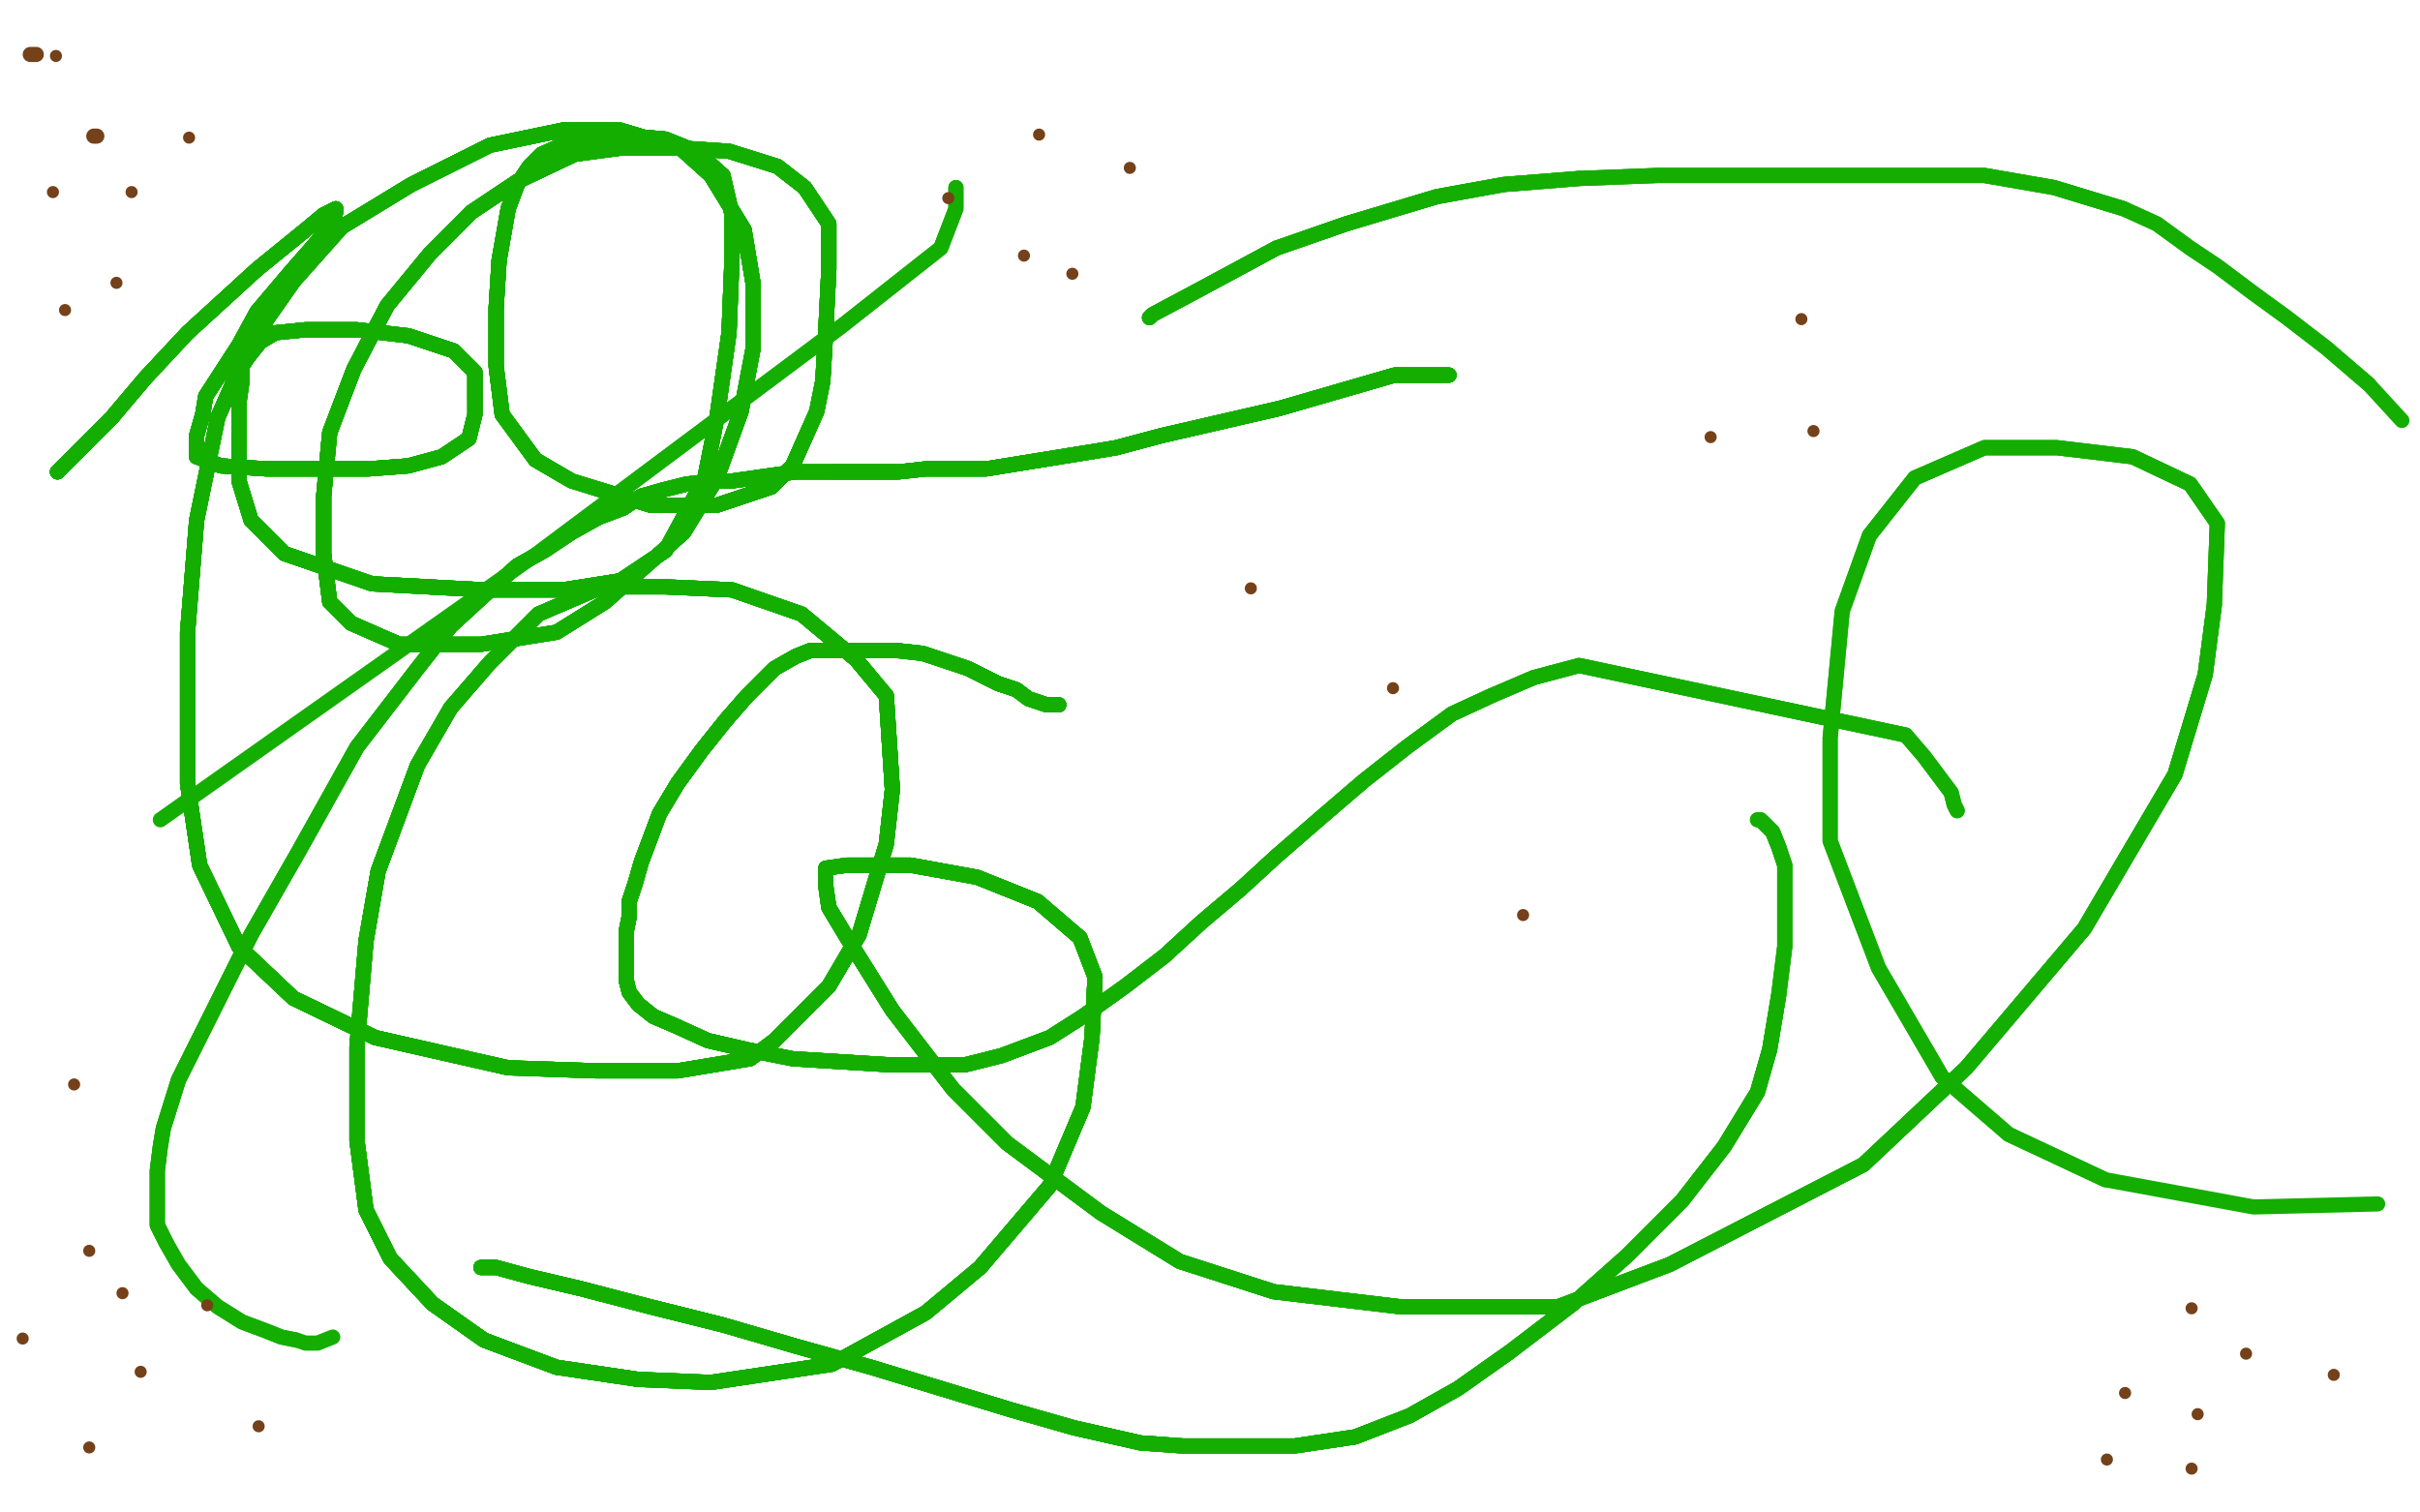 <?xml version="1.0" standalone="no"?>
<!DOCTYPE svg PUBLIC "-//W3C//DTD SVG 1.1//EN"
"http://www.w3.org/Graphics/SVG/1.1/DTD/svg11.dtd">

<svg width="800" height="500" version="1.1" xmlns="http://www.w3.org/2000/svg" xmlns:xlink="http://www.w3.org/1999/xlink" style="stroke-antialiasing: false"><desc>This SVG has been created on https://colorillo.com/</desc><rect x='0' y='0' width='800' height='500' style='fill: rgb(255,255,255); stroke-width:0' /><polyline points="350,233 349,233 346,233 340,231 336,228 330,226 320,221 314,219" style="fill: none; stroke: #14ae00; stroke-width: 5; stroke-linejoin: round; stroke-linecap: round; stroke-antialiasing: false; stroke-antialias: 0; opacity: 1.0"/>
<polyline points="350,233 349,233 346,233 340,231 336,228 330,226 320,221 314,219 305,216 296,215 288,215 281,215 274,215 268,215 263,217 256,221 247,230 240,238 232,248 224,259 218,269" style="fill: none; stroke: #14ae00; stroke-width: 5; stroke-linejoin: round; stroke-linecap: round; stroke-antialiasing: false; stroke-antialias: 0; opacity: 1.0"/>
<polyline points="350,233 349,233 346,233 340,231 336,228 330,226 320,221 314,219 305,216 296,215 288,215 281,215 274,215 268,215 263,217" style="fill: none; stroke: #14ae00; stroke-width: 5; stroke-linejoin: round; stroke-linecap: round; stroke-antialiasing: false; stroke-antialias: 0; opacity: 1.0"/>
<polyline points="350,233 349,233 346,233 340,231 336,228 330,226 320,221 314,219 305,216 296,215 288,215 281,215 274,215 268,215 263,217 256,221 247,230 240,238 232,248 224,259 218,269 215,277 212,285 210,292 208,298 208,303 207,308 207,312" style="fill: none; stroke: #14ae00; stroke-width: 5; stroke-linejoin: round; stroke-linecap: round; stroke-antialiasing: false; stroke-antialias: 0; opacity: 1.0"/>
<polyline points="350,233 349,233 346,233 340,231 336,228 330,226 320,221 314,219 305,216 296,215 288,215 281,215 274,215 268,215 263,217 256,221 247,230 240,238 232,248 224,259 218,269 215,277 212,285 210,292 208,298 208,303 207,308 207,312 207,316 207,320 207,324 208,328 211,332 216,336 223,339" style="fill: none; stroke: #14ae00; stroke-width: 5; stroke-linejoin: round; stroke-linecap: round; stroke-antialiasing: false; stroke-antialias: 0; opacity: 1.0"/>
<polyline points="350,233 349,233 346,233 340,231 336,228 330,226 320,221 314,219 305,216 296,215 288,215 281,215 274,215 268,215 263,217 256,221 247,230 240,238 232,248 224,259 218,269 215,277 212,285 210,292 208,298 208,303 207,308 207,312 207,316 207,320 207,324 208,328 211,332 216,336 223,339 234,344 247,347 262,350 278,351 294,352 305,352 319,352" style="fill: none; stroke: #14ae00; stroke-width: 5; stroke-linejoin: round; stroke-linecap: round; stroke-antialiasing: false; stroke-antialias: 0; opacity: 1.0"/>
<polyline points="350,233 349,233 346,233 340,231 336,228 330,226 320,221 314,219 305,216 296,215 288,215 281,215 274,215 268,215 263,217 256,221 247,230 240,238 232,248 224,259 218,269 215,277 212,285 210,292 208,298 208,303 207,308 207,312 207,316 207,320 207,324 208,328 211,332 216,336 223,339 234,344 247,347 262,350 278,351 294,352 305,352 319,352 331,349 347,343 358,336 372,326 385,316 397,305 410,294" style="fill: none; stroke: #14ae00; stroke-width: 5; stroke-linejoin: round; stroke-linecap: round; stroke-antialiasing: false; stroke-antialias: 0; opacity: 1.0"/>
<polyline points="288,215 281,215 274,215 268,215 263,217 256,221 247,230 240,238 232,248 224,259 218,269 215,277 212,285 210,292 208,298 208,303 207,308 207,312 207,316 207,320 207,324 208,328 211,332 216,336 223,339 234,344 247,347 262,350 278,351 294,352 305,352 319,352 331,349 347,343 358,336 372,326 385,316 397,305 410,294 422,283 437,270 451,258 465,247 480,236 493,230" style="fill: none; stroke: #14ae00; stroke-width: 5; stroke-linejoin: round; stroke-linecap: round; stroke-antialiasing: false; stroke-antialias: 0; opacity: 1.0"/>
<polyline points="288,215 281,215 274,215 268,215 263,217 256,221 247,230 240,238 232,248 224,259 218,269 215,277 212,285 210,292 208,298 208,303 207,308 207,312 207,316 207,320 207,324 208,328 211,332 216,336 223,339 234,344 247,347 262,350 278,351 294,352 305,352 319,352 331,349 347,343 358,336 372,326 385,316 397,305 410,294 422,283 437,270 451,258 465,247 480,236 493,230 507,224 522,220 630,243" style="fill: none; stroke: #14ae00; stroke-width: 5; stroke-linejoin: round; stroke-linecap: round; stroke-antialiasing: false; stroke-antialias: 0; opacity: 1.0"/>
<polyline points="247,230 240,238 232,248 224,259 218,269 215,277 212,285 210,292 208,298 208,303 207,308 207,312 207,316 207,320 207,324 208,328 211,332 216,336 223,339 234,344 247,347 262,350 278,351 294,352 305,352 319,352 331,349 347,343 358,336 372,326 385,316 397,305 410,294 422,283 437,270 451,258 465,247 480,236 493,230 507,224 522,220 630,243 636,250 642,258 645,262 646,266 647,268" style="fill: none; stroke: #14ae00; stroke-width: 5; stroke-linejoin: round; stroke-linecap: round; stroke-antialiasing: false; stroke-antialias: 0; opacity: 1.0"/>
<polyline points="247,230 240,238 232,248 224,259 218,269 215,277 212,285 210,292 208,298 208,303 207,308 207,312 207,316 207,320 207,324 208,328 211,332 216,336 223,339 234,344 247,347 262,350 278,351 294,352 305,352 319,352 331,349 347,343 358,336 372,326 385,316 397,305 410,294 422,283 437,270 451,258 465,247 480,236 493,230 507,224 522,220 630,243 636,250 642,258 645,262 646,266 647,268" style="fill: none; stroke: #14ae00; stroke-width: 5; stroke-linejoin: round; stroke-linecap: round; stroke-antialiasing: false; stroke-antialias: 0; opacity: 1.0"/>
<polyline points="479,124 478,124 466,124 461,124 423,135 384,144 369,148" style="fill: none; stroke: #14ae00; stroke-width: 5; stroke-linejoin: round; stroke-linecap: round; stroke-antialiasing: false; stroke-antialias: 0; opacity: 1.0"/>
<polyline points="479,124 478,124 466,124 461,124 423,135 384,144 369,148 363,149 326,155 323,155 306,155 297,156 286,156 275,156" style="fill: none; stroke: #14ae00; stroke-width: 5; stroke-linejoin: round; stroke-linecap: round; stroke-antialiasing: false; stroke-antialias: 0; opacity: 1.0"/>
<polyline points="479,124 478,124 466,124 461,124 423,135 384,144 369,148 363,149 326,155 323,155 306,155 297,156 286,156 275,156 263,156 242,159 236,159 227,160 219,162 212,164" style="fill: none; stroke: #14ae00; stroke-width: 5; stroke-linejoin: round; stroke-linecap: round; stroke-antialiasing: false; stroke-antialias: 0; opacity: 1.0"/>
<polyline points="479,124 478,124 466,124 461,124 423,135 384,144 369,148 363,149 326,155 323,155 306,155 297,156 286,156 275,156 263,156 242,159 236,159 227,160 219,162 212,164 206,168 198,171 189,176 180,182 171,187 161,196" style="fill: none; stroke: #14ae00; stroke-width: 5; stroke-linejoin: round; stroke-linecap: round; stroke-antialiasing: false; stroke-antialias: 0; opacity: 1.0"/>
<polyline points="479,124 478,124 466,124 461,124 423,135 384,144 369,148 363,149 326,155 323,155 306,155 297,156 286,156 275,156 263,156 242,159 236,159 227,160 219,162 212,164 206,168 198,171 189,176 180,182 171,187 161,196 149,207 138,221 118,247 99,281 83,309 67,341 59,357" style="fill: none; stroke: #14ae00; stroke-width: 5; stroke-linejoin: round; stroke-linecap: round; stroke-antialiasing: false; stroke-antialias: 0; opacity: 1.0"/>
<polyline points="479,124 478,124 466,124 461,124 423,135 384,144 369,148 363,149 326,155 323,155 306,155 297,156 286,156 275,156 263,156 242,159 236,159 227,160 219,162 212,164 206,168 198,171 189,176 180,182 171,187 161,196 149,207 138,221 118,247 99,281 83,309 67,341 59,357 54,373 53,379 52,387 52,394 52,399 52,405 55,411" style="fill: none; stroke: #14ae00; stroke-width: 5; stroke-linejoin: round; stroke-linecap: round; stroke-antialiasing: false; stroke-antialias: 0; opacity: 1.0"/>
<polyline points="479,124 478,124 466,124 461,124 423,135 384,144 369,148 363,149 326,155 323,155 306,155 297,156 286,156 275,156 263,156 242,159 236,159 227,160 219,162 212,164 206,168 198,171 189,176 180,182 171,187 161,196 149,207 138,221 118,247 99,281 83,309 67,341 59,357 54,373 53,379 52,387 52,394 52,399 52,405 55,411 59,418 65,426 72,432 80,437 88,440 93,442 98,443" style="fill: none; stroke: #14ae00; stroke-width: 5; stroke-linejoin: round; stroke-linecap: round; stroke-antialiasing: false; stroke-antialias: 0; opacity: 1.0"/>
<polyline points="423,135 384,144 369,148 363,149 326,155 323,155 306,155 297,156 286,156 275,156 263,156 242,159 236,159 227,160 219,162 212,164 206,168 198,171 189,176 180,182 171,187 161,196 149,207 138,221 118,247 99,281 83,309 67,341 59,357 54,373 53,379 52,387 52,394 52,399 52,405 55,411 59,418 65,426 72,432 80,437 88,440 93,442 98,443 101,444 102,444 104,444 105,444 110,442" style="fill: none; stroke: #14ae00; stroke-width: 5; stroke-linejoin: round; stroke-linecap: round; stroke-antialiasing: false; stroke-antialias: 0; opacity: 1.0"/>
<polyline points="159,419 160,419 164,419 175,422 192,426 215,432 239,438" style="fill: none; stroke: #14ae00; stroke-width: 5; stroke-linejoin: round; stroke-linecap: round; stroke-antialiasing: false; stroke-antialias: 0; opacity: 1.0"/>
<polyline points="159,419 160,419 164,419 175,422 192,426 215,432 239,438 263,445 288,452 311,459 334,466 355,472 377,477 391,478" style="fill: none; stroke: #14ae00; stroke-width: 5; stroke-linejoin: round; stroke-linecap: round; stroke-antialiasing: false; stroke-antialias: 0; opacity: 1.0"/>
<polyline points="159,419 160,419 164,419 175,422 192,426 215,432 239,438 263,445 288,452 311,459 334,466 355,472 377,477 391,478 408,478 428,478 448,475 466,468 482,459 499,447" style="fill: none; stroke: #14ae00; stroke-width: 5; stroke-linejoin: round; stroke-linecap: round; stroke-antialiasing: false; stroke-antialias: 0; opacity: 1.0"/>
<polyline points="159,419 160,419 164,419 175,422 192,426 215,432 239,438 263,445 288,452 311,459 334,466 355,472 377,477 391,478 408,478 428,478 448,475 466,468 482,459 499,447 520,431 538,415 556,397 570,379 581,361 585,347 588,329" style="fill: none; stroke: #14ae00; stroke-width: 5; stroke-linejoin: round; stroke-linecap: round; stroke-antialiasing: false; stroke-antialias: 0; opacity: 1.0"/>
<polyline points="159,419 160,419 164,419 175,422 192,426 215,432 239,438 263,445 288,452 311,459 334,466 355,472 377,477 391,478 408,478 428,478 448,475 466,468 482,459 499,447 520,431 538,415 556,397 570,379 581,361 585,347 588,329 590,313 590,297 590,286 588,280 586,275 584,273 583,272" style="fill: none; stroke: #14ae00; stroke-width: 5; stroke-linejoin: round; stroke-linecap: round; stroke-antialiasing: false; stroke-antialias: 0; opacity: 1.0"/>
<polyline points="159,419 160,419 164,419 175,422 192,426 215,432 239,438 263,445 288,452 311,459 334,466 355,472 377,477 391,478 408,478 428,478 448,475 466,468 482,459 499,447 520,431 538,415 556,397 570,379 581,361 585,347 588,329 590,313 590,297 590,286 588,280 586,275 584,273 583,272 582,271 581,271" style="fill: none; stroke: #14ae00; stroke-width: 5; stroke-linejoin: round; stroke-linecap: round; stroke-antialiasing: false; stroke-antialias: 0; opacity: 1.0"/>
<polyline points="159,419 160,419 164,419 175,422 192,426 215,432 239,438 263,445 288,452 311,459 334,466 355,472 377,477 391,478 408,478 428,478 448,475 466,468 482,459 499,447 520,431 538,415 556,397 570,379 581,361 585,347 588,329 590,313 590,297 590,286 588,280 586,275 584,273 583,272 582,271 581,271" style="fill: none; stroke: #14ae00; stroke-width: 5; stroke-linejoin: round; stroke-linecap: round; stroke-antialiasing: false; stroke-antialias: 0; opacity: 1.0"/>
<polyline points="380,105 381,104 396,96 422,82 445,74 475,65 497,61 522,59" style="fill: none; stroke: #14ae00; stroke-width: 5; stroke-linejoin: round; stroke-linecap: round; stroke-antialiasing: false; stroke-antialias: 0; opacity: 1.0"/>
<polyline points="380,105 381,104 396,96 422,82 445,74 475,65 497,61 522,59 548,58 577,58 599,58 631,58 656,58 679,62 702,69" style="fill: none; stroke: #14ae00; stroke-width: 5; stroke-linejoin: round; stroke-linecap: round; stroke-antialiasing: false; stroke-antialias: 0; opacity: 1.0"/>
<polyline points="380,105 381,104 396,96 422,82 445,74 475,65 497,61 522,59 548,58 577,58 599,58 631,58 656,58 679,62 702,69 713,74 724,82 733,88 745,97 756,105 769,115 783,127" style="fill: none; stroke: #14ae00; stroke-width: 5; stroke-linejoin: round; stroke-linecap: round; stroke-antialiasing: false; stroke-antialias: 0; opacity: 1.0"/>
<polyline points="380,105 381,104 396,96 422,82 445,74 475,65 497,61 522,59 548,58 577,58 599,58 631,58 656,58 679,62 702,69 713,74 724,82 733,88 745,97 756,105 769,115 783,127 794,139" style="fill: none; stroke: #14ae00; stroke-width: 5; stroke-linejoin: round; stroke-linecap: round; stroke-antialiasing: false; stroke-antialias: 0; opacity: 1.0"/>
<polyline points="316,62 316,63 316,65 316,66 316,69 311,82 278,108 179,182" style="fill: none; stroke: #14ae00; stroke-width: 5; stroke-linejoin: round; stroke-linecap: round; stroke-antialiasing: false; stroke-antialias: 0; opacity: 1.0"/>
<polyline points="316,62 316,63 316,65 316,66 316,69 311,82 278,108 179,182 53,271" style="fill: none; stroke: #14ae00; stroke-width: 5; stroke-linejoin: round; stroke-linecap: round; stroke-antialiasing: false; stroke-antialias: 0; opacity: 1.0"/>
<polyline points="19,156 20,155 22,153 37,138 48,125 62,110 85,89 101,76" style="fill: none; stroke: #14ae00; stroke-width: 5; stroke-linejoin: round; stroke-linecap: round; stroke-antialiasing: false; stroke-antialias: 0; opacity: 1.0"/>
<polyline points="19,156 20,155 22,153 37,138 48,125 62,110 85,89 101,76 107,71 109,70 111,69 111,70" style="fill: none; stroke: #14ae00; stroke-width: 5; stroke-linejoin: round; stroke-linecap: round; stroke-antialiasing: false; stroke-antialias: 0; opacity: 1.0"/>
<polyline points="19,156 20,155 22,153 37,138 48,125 62,110 85,89 101,76 107,71 109,70 111,69 111,70 110,74 96,90 85,103 79,114 68,131 67,137 65,144" style="fill: none; stroke: #14ae00; stroke-width: 5; stroke-linejoin: round; stroke-linecap: round; stroke-antialiasing: false; stroke-antialias: 0; opacity: 1.0"/>
<polyline points="19,156 20,155 22,153 37,138 48,125 62,110 85,89 101,76 107,71 109,70 111,69 111,70 110,74 96,90 85,103 79,114 68,131 67,137 65,144 65,148 65,151 73,154 88,155 122,155 135,154 146,151" style="fill: none; stroke: #14ae00; stroke-width: 5; stroke-linejoin: round; stroke-linecap: round; stroke-antialiasing: false; stroke-antialias: 0; opacity: 1.0"/>
<polyline points="19,156 20,155 22,153 37,138 48,125 62,110 85,89 101,76 107,71 109,70 111,69 111,70 110,74 96,90 85,103 79,114 68,131 67,137 65,144 65,148 65,151 73,154 88,155 122,155 135,154 146,151 155,145 157,137 157,132 157,123 150,116 135,111" style="fill: none; stroke: #14ae00; stroke-width: 5; stroke-linejoin: round; stroke-linecap: round; stroke-antialiasing: false; stroke-antialias: 0; opacity: 1.0"/>
<polyline points="19,156 20,155 22,153 37,138 48,125 62,110 85,89 101,76 107,71 109,70 111,69 111,70 110,74 96,90 85,103 79,114 68,131 67,137 65,144 65,148 65,151 73,154 88,155 122,155 135,154 146,151 155,145 157,137 157,132 157,123 150,116 135,111 118,109 101,109 91,110 86,113 82,118 80,121 80,126" style="fill: none; stroke: #14ae00; stroke-width: 5; stroke-linejoin: round; stroke-linecap: round; stroke-antialiasing: false; stroke-antialias: 0; opacity: 1.0"/>
<polyline points="19,156 20,155 22,153 37,138 48,125 62,110 85,89 101,76 107,71 109,70 111,69 111,70 110,74 96,90 85,103 79,114 68,131 67,137 65,144 65,148 65,151 73,154 88,155 122,155 135,154 146,151 155,145 157,137 157,132 157,123 150,116 135,111 118,109 101,109 91,110 86,113 82,118 80,121 80,126 79,133 79,145 79,159 83,172 94,183 123,193 160,195" style="fill: none; stroke: #14ae00; stroke-width: 5; stroke-linejoin: round; stroke-linecap: round; stroke-antialiasing: false; stroke-antialias: 0; opacity: 1.0"/>
<polyline points="85,89 101,76 107,71 109,70 111,69 111,70 110,74 96,90 85,103 79,114 68,131 67,137 65,144 65,148 65,151 73,154 88,155 122,155 135,154 146,151 155,145 157,137 157,132 157,123 150,116 135,111 118,109 101,109 91,110 86,113 82,118 80,121 80,126 79,133 79,145 79,159 83,172 94,183 123,193 160,195 186,195 205,192 220,182 233,158 237,138 241,110 242,85" style="fill: none; stroke: #14ae00; stroke-width: 5; stroke-linejoin: round; stroke-linecap: round; stroke-antialiasing: false; stroke-antialias: 0; opacity: 1.0"/>
<polyline points="85,103 79,114 68,131 67,137 65,144 65,148 65,151 73,154 88,155 122,155 135,154 146,151 155,145 157,137 157,132 157,123 150,116 135,111 118,109 101,109 91,110 86,113 82,118 80,121 80,126 79,133 79,145 79,159 83,172 94,183 123,193 160,195 186,195 205,192 220,182 233,158 237,138 241,110 242,85 242,71 239,58 230,50 220,46 209,45 196,45 188,47" style="fill: none; stroke: #14ae00; stroke-width: 5; stroke-linejoin: round; stroke-linecap: round; stroke-antialiasing: false; stroke-antialias: 0; opacity: 1.0"/>
<polyline points="65,144 65,148 65,151 73,154 88,155 122,155 135,154 146,151 155,145 157,137 157,132 157,123 150,116 135,111 118,109 101,109 91,110 86,113 82,118 80,121 80,126 79,133 79,145 79,159 83,172 94,183 123,193 160,195 186,195 205,192 220,182 233,158 237,138 241,110 242,85 242,71 239,58 230,50 220,46 209,45 196,45 188,47 179,51 175,55 171,61 168,69 165,86 164,102" style="fill: none; stroke: #14ae00; stroke-width: 5; stroke-linejoin: round; stroke-linecap: round; stroke-antialiasing: false; stroke-antialias: 0; opacity: 1.0"/>
<polyline points="157,132 157,123 150,116 135,111 118,109 101,109 91,110 86,113 82,118 80,121 80,126 79,133 79,145 79,159 83,172 94,183 123,193 160,195 186,195 205,192 220,182 233,158 237,138 241,110 242,85 242,71 239,58 230,50 220,46 209,45 196,45 188,47 179,51 175,55 171,61 168,69 165,86 164,102 164,121 166,137 177,152 189,159 215,167 237,167 255,161" style="fill: none; stroke: #14ae00; stroke-width: 5; stroke-linejoin: round; stroke-linecap: round; stroke-antialiasing: false; stroke-antialias: 0; opacity: 1.0"/>
<polyline points="118,109 101,109 91,110 86,113 82,118 80,121 80,126 79,133 79,145 79,159 83,172 94,183 123,193 160,195 186,195 205,192 220,182 233,158 237,138 241,110 242,85 242,71 239,58 230,50 220,46 209,45 196,45 188,47 179,51 175,55 171,61 168,69 165,86 164,102 164,121 166,137 177,152 189,159 215,167 237,167 255,161 262,154 270,136 272,126 273,109 274,89 274,74 266,62" style="fill: none; stroke: #14ae00; stroke-width: 5; stroke-linejoin: round; stroke-linecap: round; stroke-antialiasing: false; stroke-antialias: 0; opacity: 1.0"/>
<polyline points="83,172 94,183 123,193 160,195 186,195 205,192 220,182 233,158 237,138 241,110 242,85 242,71 239,58 230,50 220,46 209,45 196,45 188,47 179,51 175,55 171,61 168,69 165,86 164,102 164,121 166,137 177,152 189,159 215,167 237,167 255,161 262,154 270,136 272,126 273,109 274,89 274,74 266,62 257,55 241,50 226,49 205,49 190,51 171,60 156,70" style="fill: none; stroke: #14ae00; stroke-width: 5; stroke-linejoin: round; stroke-linecap: round; stroke-antialiasing: false; stroke-antialias: 0; opacity: 1.0"/>
<polyline points="186,195 205,192 220,182 233,158 237,138 241,110 242,85 242,71 239,58 230,50 220,46 209,45 196,45 188,47 179,51 175,55 171,61 168,69 165,86 164,102 164,121 166,137 177,152 189,159 215,167 237,167 255,161 262,154 270,136 272,126 273,109 274,89 274,74 266,62 257,55 241,50 226,49 205,49 190,51 171,60 156,70 142,84 128,101 117,122 109,143 107,164 107,183 109,199" style="fill: none; stroke: #14ae00; stroke-width: 5; stroke-linejoin: round; stroke-linecap: round; stroke-antialiasing: false; stroke-antialias: 0; opacity: 1.0"/>
<polyline points="220,46 209,45 196,45 188,47 179,51 175,55 171,61 168,69 165,86 164,102 164,121 166,137 177,152 189,159 215,167 237,167 255,161 262,154 270,136 272,126 273,109 274,89 274,74 266,62 257,55 241,50 226,49 205,49 190,51 171,60 156,70 142,84 128,101 117,122 109,143 107,164 107,183 109,199 116,206 132,213 159,213 184,209 200,199 226,176 237,158" style="fill: none; stroke: #14ae00; stroke-width: 5; stroke-linejoin: round; stroke-linecap: round; stroke-antialiasing: false; stroke-antialias: 0; opacity: 1.0"/>
<polyline points="179,51 175,55 171,61 168,69 165,86 164,102 164,121 166,137 177,152 189,159 215,167 237,167 255,161 262,154 270,136 272,126 273,109 274,89 274,74 266,62 257,55 241,50 226,49 205,49 190,51 171,60 156,70 142,84 128,101 117,122 109,143 107,164 107,183 109,199 116,206 132,213 159,213 184,209 200,199 226,176 237,158 245,136 249,115 249,94 246,76 235,58 225,49 205,43" style="fill: none; stroke: #14ae00; stroke-width: 5; stroke-linejoin: round; stroke-linecap: round; stroke-antialiasing: false; stroke-antialias: 0; opacity: 1.0"/>
<polyline points="215,167 237,167 255,161 262,154 270,136 272,126 273,109 274,89 274,74 266,62 257,55 241,50 226,49 205,49 190,51 171,60 156,70 142,84 128,101 117,122 109,143 107,164 107,183 109,199 116,206 132,213 159,213 184,209 200,199 226,176 237,158 245,136 249,115 249,94 246,76 235,58 225,49 205,43 186,43 162,48 136,61 113,75 97,93 83,113 72,138" style="fill: none; stroke: #14ae00; stroke-width: 5; stroke-linejoin: round; stroke-linecap: round; stroke-antialiasing: false; stroke-antialias: 0; opacity: 1.0"/>
<polyline points="270,136 272,126 273,109 274,89 274,74 266,62 257,55 241,50 226,49 205,49 190,51 171,60 156,70 142,84 128,101 117,122 109,143 107,164 107,183 109,199 116,206 132,213 159,213 184,209 200,199 226,176 237,158 245,136 249,115 249,94 246,76 235,58 225,49 205,43 186,43 162,48 136,61 113,75 97,93 83,113 72,138 65,172 62,209 62,259 66,286 79,313 97,330 124,343" style="fill: none; stroke: #14ae00; stroke-width: 5; stroke-linejoin: round; stroke-linecap: round; stroke-antialiasing: false; stroke-antialias: 0; opacity: 1.0"/>
<polyline points="190,51 171,60 156,70 142,84 128,101 117,122 109,143 107,164 107,183 109,199 116,206 132,213 159,213 184,209 200,199 226,176 237,158 245,136 249,115 249,94 246,76 235,58 225,49 205,43 186,43 162,48 136,61 113,75 97,93 83,113 72,138 65,172 62,209 62,259 66,286 79,313 97,330 124,343 168,353 197,354 224,354 248,350 256,344 274,326 284,309" style="fill: none; stroke: #14ae00; stroke-width: 5; stroke-linejoin: round; stroke-linecap: round; stroke-antialiasing: false; stroke-antialias: 0; opacity: 1.0"/>
<polyline points="128,101 117,122 109,143 107,164 107,183 109,199 116,206 132,213 159,213 184,209 200,199 226,176 237,158 245,136 249,115 249,94 246,76 235,58 225,49 205,43 186,43 162,48 136,61 113,75 97,93 83,113 72,138 65,172 62,209 62,259 66,286 79,313 97,330 124,343 168,353 197,354 224,354 248,350 256,344 274,326 284,309 293,279 295,261 293,230 283,218 265,203 242,195 220,194" style="fill: none; stroke: #14ae00; stroke-width: 5; stroke-linejoin: round; stroke-linecap: round; stroke-antialiasing: false; stroke-antialias: 0; opacity: 1.0"/>
<polyline points="200,199 226,176 237,158 245,136 249,115 249,94 246,76 235,58 225,49 205,43 186,43 162,48 136,61 113,75 97,93 83,113 72,138 65,172 62,209 62,259 66,286 79,313 97,330 124,343 168,353 197,354 224,354 248,350 256,344 274,326 284,309 293,279 295,261 293,230 283,218 265,203 242,195 220,194 199,194 178,203 162,219 149,234 138,253 125,288 121,311" style="fill: none; stroke: #14ae00; stroke-width: 5; stroke-linejoin: round; stroke-linecap: round; stroke-antialiasing: false; stroke-antialias: 0; opacity: 1.0"/>
<polyline points="249,115 249,94 246,76 235,58 225,49 205,43 186,43 162,48 136,61 113,75 97,93 83,113 72,138 65,172 62,209 62,259 66,286 79,313 97,330 124,343 168,353 197,354 224,354 248,350 256,344 274,326 284,309 293,279 295,261 293,230 283,218 265,203 242,195 220,194 199,194 178,203 162,219 149,234 138,253 125,288 121,311 118,346 118,377 121,400 129,416 143,431 160,443 184,452" style="fill: none; stroke: #14ae00; stroke-width: 5; stroke-linejoin: round; stroke-linecap: round; stroke-antialiasing: false; stroke-antialias: 0; opacity: 1.0"/>
<polyline points="97,93 83,113 72,138 65,172 62,209 62,259 66,286 79,313 97,330 124,343 168,353 197,354 224,354 248,350 256,344 274,326 284,309 293,279 295,261 293,230 283,218 265,203 242,195 220,194 199,194 178,203 162,219 149,234 138,253 125,288 121,311 118,346 118,377 121,400 129,416 143,431 160,443 184,452 211,456 235,457 275,451 306,434 324,419 347,392 358,366" style="fill: none; stroke: #14ae00; stroke-width: 5; stroke-linejoin: round; stroke-linecap: round; stroke-antialiasing: false; stroke-antialias: 0; opacity: 1.0"/>
<polyline points="62,209 62,259 66,286 79,313 97,330 124,343 168,353 197,354 224,354 248,350 256,344 274,326 284,309 293,279 295,261 293,230 283,218 265,203 242,195 220,194 199,194 178,203 162,219 149,234 138,253 125,288 121,311 118,346 118,377 121,400 129,416 143,431 160,443 184,452 211,456 235,457 275,451 306,434 324,419 347,392 358,366 361,343 362,323 357,310 343,298 323,290 301,286 288,286" style="fill: none; stroke: #14ae00; stroke-width: 5; stroke-linejoin: round; stroke-linecap: round; stroke-antialiasing: false; stroke-antialias: 0; opacity: 1.0"/>
<polyline points="256,344 274,326 284,309 293,279 295,261 293,230 283,218 265,203 242,195 220,194 199,194 178,203 162,219 149,234 138,253 125,288 121,311 118,346 118,377 121,400 129,416 143,431 160,443 184,452 211,456 235,457 275,451 306,434 324,419 347,392 358,366 361,343 362,323 357,310 343,298 323,290 301,286 288,286 280,286 273,287 273,290 273,293 274,300 280,310 295,334" style="fill: none; stroke: #14ae00; stroke-width: 5; stroke-linejoin: round; stroke-linecap: round; stroke-antialiasing: false; stroke-antialias: 0; opacity: 1.0"/>
<polyline points="295,261 293,230 283,218 265,203 242,195 220,194 199,194 178,203 162,219 149,234 138,253 125,288 121,311 118,346 118,377 121,400 129,416 143,431 160,443 184,452 211,456 235,457 275,451 306,434 324,419 347,392 358,366 361,343 362,323 357,310 343,298 323,290 301,286 288,286 280,286 273,287 273,290 273,293 274,300 280,310 295,334 315,360 333,378 364,401 390,417 421,427 463,432 515,432" style="fill: none; stroke: #14ae00; stroke-width: 5; stroke-linejoin: round; stroke-linecap: round; stroke-antialiasing: false; stroke-antialias: 0; opacity: 1.0"/>
<polyline points="138,253 125,288 121,311 118,346 118,377 121,400 129,416 143,431 160,443 184,452 211,456 235,457 275,451 306,434 324,419 347,392 358,366 361,343 362,323 357,310 343,298 323,290 301,286 288,286 280,286 273,287 273,290 273,293 274,300 280,310 295,334 315,360 333,378 364,401 390,417 421,427 463,432 515,432 552,418 616,385 650,353 689,307 719,256 729,223 732,200" style="fill: none; stroke: #14ae00; stroke-width: 5; stroke-linejoin: round; stroke-linecap: round; stroke-antialiasing: false; stroke-antialias: 0; opacity: 1.0"/>
<polyline points="118,377 121,400 129,416 143,431 160,443 184,452 211,456 235,457 275,451 306,434 324,419 347,392 358,366 361,343 362,323 357,310 343,298 323,290 301,286 288,286 280,286 273,287 273,290 273,293 274,300 280,310 295,334 315,360 333,378 364,401 390,417 421,427 463,432 515,432 552,418 616,385 650,353 689,307 719,256 729,223 732,200 733,173 724,160 705,151 680,148 656,148 633,158 618,177" style="fill: none; stroke: #14ae00; stroke-width: 5; stroke-linejoin: round; stroke-linecap: round; stroke-antialiasing: false; stroke-antialias: 0; opacity: 1.0"/>
<polyline points="324,419 347,392 358,366 361,343 362,323 357,310 343,298 323,290 301,286 288,286 280,286 273,287 273,290 273,293 274,300 280,310 295,334 315,360 333,378 364,401 390,417 421,427 463,432 515,432 552,418 616,385 650,353 689,307 719,256 729,223 732,200 733,173 724,160 705,151 680,148 656,148 633,158 618,177 609,202 605,244 605,278 621,320 642,356 664,375 696,390" style="fill: none; stroke: #14ae00; stroke-width: 5; stroke-linejoin: round; stroke-linecap: round; stroke-antialiasing: false; stroke-antialias: 0; opacity: 1.0"/>
<polyline points="324,419 347,392 358,366 361,343 362,323 357,310 343,298 323,290 301,286 288,286 280,286 273,287 273,290 273,293 274,300 280,310 295,334 315,360 333,378 364,401 390,417 421,427 463,432 515,432 552,418 616,385 650,353 689,307 719,256 729,223 732,200 733,173 724,160 705,151 680,148 656,148 633,158 618,177 609,202 605,244 605,278 621,320 642,356 664,375 696,390 745,399 786,398" style="fill: none; stroke: #14ae00; stroke-width: 5; stroke-linejoin: round; stroke-linecap: round; stroke-antialiasing: false; stroke-antialias: 0; opacity: 1.0"/>
<polyline points="10,18 12,18" style="fill: none; stroke: #74411a; stroke-width: 5; stroke-linejoin: round; stroke-linecap: round; stroke-antialiasing: false; stroke-antialias: 0; opacity: 1.0"/>
<circle cx="18.5" cy="18.5" r="2" style="fill: #74411a; stroke-antialiasing: false; stroke-antialias: 0; opacity: 1.0"/>
<circle cx="13818.5" cy="13315.5" r="2" style="fill: #74411a; stroke-antialiasing: false; stroke-antialias: 0; opacity: 1.0"/>
<polyline points="31,45 32,45" style="fill: none; stroke: #74411a; stroke-width: 5; stroke-linejoin: round; stroke-linecap: round; stroke-antialiasing: false; stroke-antialias: 0; opacity: 1.0"/>
<circle cx="62.5" cy="45.5" r="2" style="fill: #74411a; stroke-antialiasing: false; stroke-antialias: 0; opacity: 1.0"/>
<circle cx="43.5" cy="63.5" r="2" style="fill: #74411a; stroke-antialiasing: false; stroke-antialias: 0; opacity: 1.0"/>
<circle cx="21.5" cy="102.5" r="2" style="fill: #74411a; stroke-antialiasing: false; stroke-antialias: 0; opacity: 1.0"/>
<circle cx="38.5" cy="93.5" r="2" style="fill: #74411a; stroke-antialiasing: false; stroke-antialias: 0; opacity: 1.0"/>
<circle cx="13818.5" cy="14334.5" r="2" style="fill: #74411a; stroke-antialiasing: false; stroke-antialias: 0; opacity: 1.0"/>
<circle cx="17.5" cy="63.5" r="2" style="fill: #74411a; stroke-antialiasing: false; stroke-antialias: 0; opacity: 1.0"/>
<circle cx="565.5" cy="144.5" r="2" style="fill: #74411a; stroke-antialiasing: false; stroke-antialias: 0; opacity: 1.0"/>
<circle cx="595.5" cy="105.5" r="2" style="fill: #74411a; stroke-antialiasing: false; stroke-antialias: 0; opacity: 1.0"/>
<circle cx="599.5" cy="142.5" r="2" style="fill: #74411a; stroke-antialiasing: false; stroke-antialias: 0; opacity: 1.0"/>
<circle cx="413.5" cy="194.5" r="2" style="fill: #74411a; stroke-antialiasing: false; stroke-antialias: 0; opacity: 1.0"/>
<circle cx="460.5" cy="227.5" r="2" style="fill: #74411a; stroke-antialiasing: false; stroke-antialias: 0; opacity: 1.0"/>
<circle cx="503.5" cy="302.5" r="2" style="fill: #74411a; stroke-antialiasing: false; stroke-antialias: 0; opacity: 1.0"/>
<circle cx="313.5" cy="65.5" r="2" style="fill: #74411a; stroke-antialiasing: false; stroke-antialias: 0; opacity: 1.0"/>
<circle cx="373.5" cy="55.5" r="2" style="fill: #74411a; stroke-antialiasing: false; stroke-antialias: 0; opacity: 1.0"/>
<circle cx="354.5" cy="90.5" r="2" style="fill: #74411a; stroke-antialiasing: false; stroke-antialias: 0; opacity: 1.0"/>
<circle cx="343.5" cy="44.5" r="2" style="fill: #74411a; stroke-antialiasing: false; stroke-antialias: 0; opacity: 1.0"/>
<circle cx="338.5" cy="84.5" r="2" style="fill: #74411a; stroke-antialiasing: false; stroke-antialias: 0; opacity: 1.0"/>
<circle cx="46.5" cy="453.5" r="2" style="fill: #74411a; stroke-antialiasing: false; stroke-antialias: 0; opacity: 1.0"/>
<circle cx="85.5" cy="471.5" r="2" style="fill: #74411a; stroke-antialiasing: false; stroke-antialias: 0; opacity: 1.0"/>
<circle cx="29.5" cy="478.5" r="2" style="fill: #74411a; stroke-antialiasing: false; stroke-antialias: 0; opacity: 1.0"/>
<circle cx="29.5" cy="413.5" r="2" style="fill: #74411a; stroke-antialiasing: false; stroke-antialias: 0; opacity: 1.0"/>
<circle cx="68.5" cy="431.5" r="2" style="fill: #74411a; stroke-antialiasing: false; stroke-antialias: 0; opacity: 1.0"/>
<circle cx="7.5" cy="442.5" r="2" style="fill: #74411a; stroke-antialiasing: false; stroke-antialias: 0; opacity: 1.0"/>
<circle cx="40.5" cy="427.5" r="2" style="fill: #74411a; stroke-antialiasing: false; stroke-antialias: 0; opacity: 1.0"/>
<circle cx="24.5" cy="358.5" r="2" style="fill: #74411a; stroke-antialiasing: false; stroke-antialias: 0; opacity: 1.0"/>
<circle cx="696.5" cy="482.5" r="2" style="fill: #74411a; stroke-antialiasing: false; stroke-antialias: 0; opacity: 1.0"/>
<circle cx="726.5" cy="467.5" r="2" style="fill: #74411a; stroke-antialiasing: false; stroke-antialias: 0; opacity: 1.0"/>
<circle cx="702.5" cy="460.5" r="2" style="fill: #74411a; stroke-antialiasing: false; stroke-antialias: 0; opacity: 1.0"/>
<circle cx="724.5" cy="485.5" r="2" style="fill: #74411a; stroke-antialiasing: false; stroke-antialias: 0; opacity: 1.0"/>
<circle cx="771.5" cy="454.5" r="2" style="fill: #74411a; stroke-antialiasing: false; stroke-antialias: 0; opacity: 1.0"/>
<circle cx="724.5" cy="432.5" r="2" style="fill: #74411a; stroke-antialiasing: false; stroke-antialias: 0; opacity: 1.0"/>
<circle cx="742.5" cy="447.5" r="2" style="fill: #74411a; stroke-antialiasing: false; stroke-antialias: 0; opacity: 1.0"/>
</svg>
